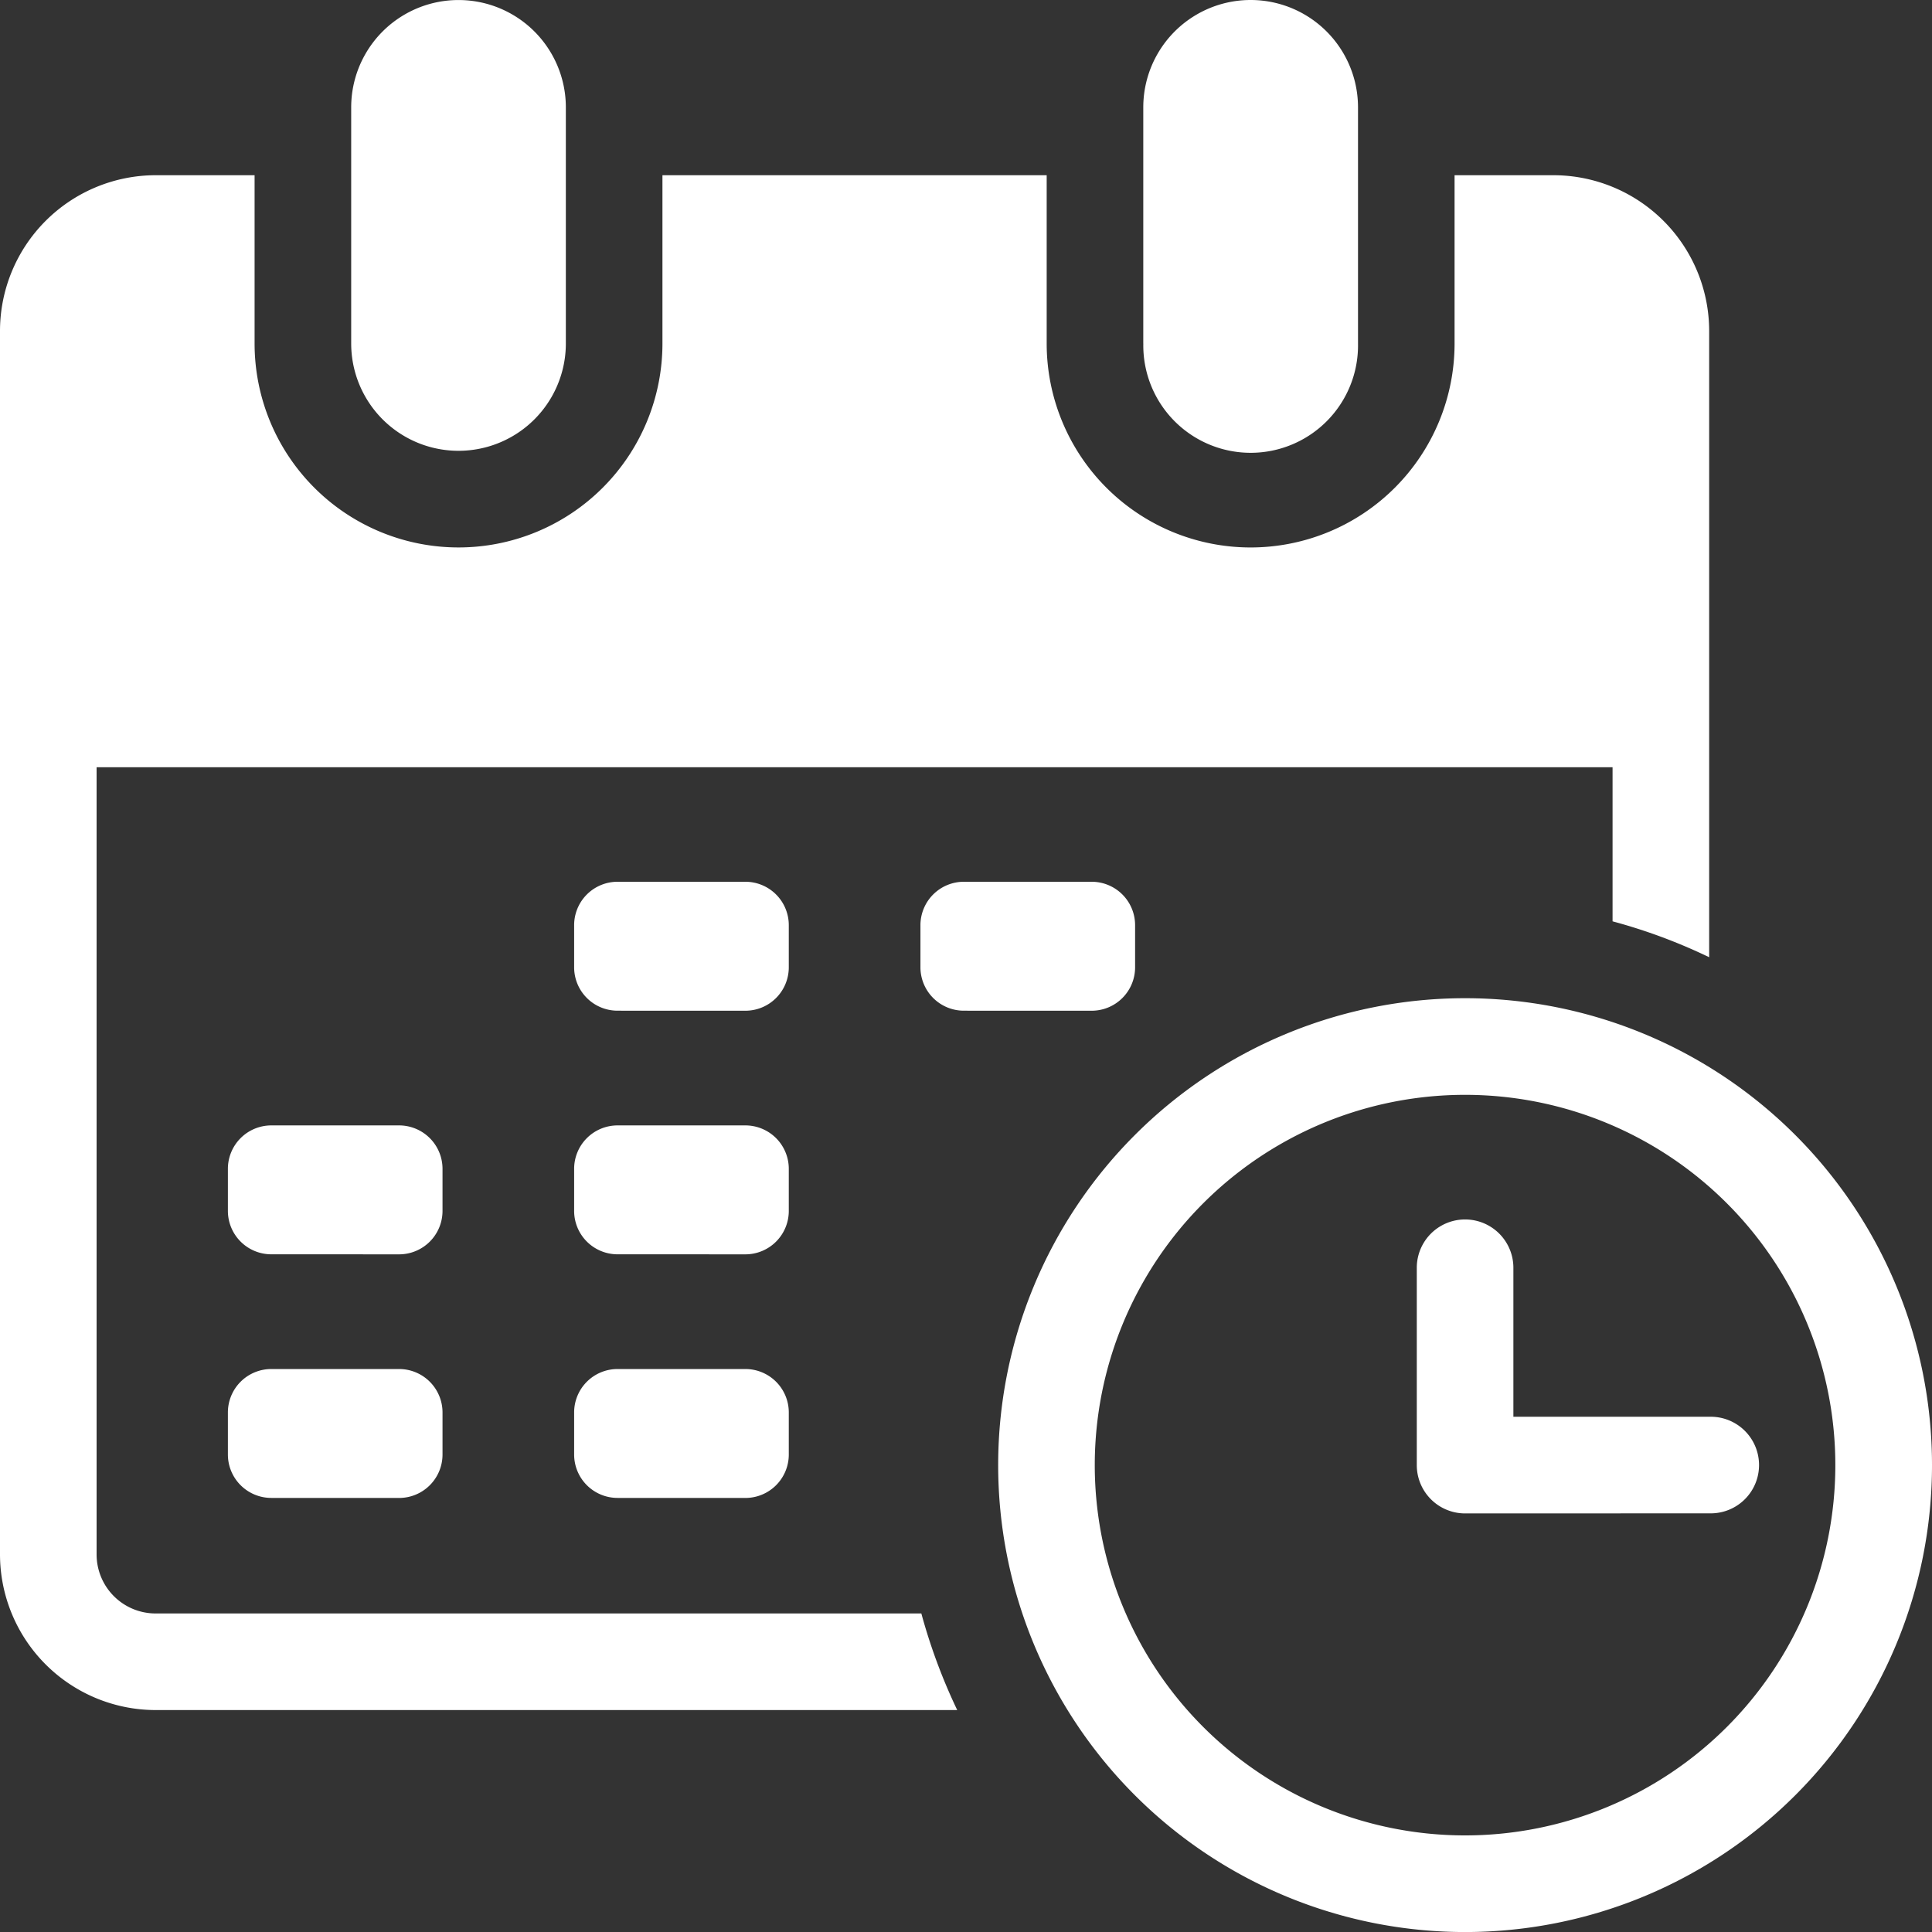 <svg xmlns="http://www.w3.org/2000/svg" width="53.841" height="53.842" viewBox="0 0 53.841 53.842">
  <rect x="0" y="0" width="53.841" height="53.842" fill="#333333" stroke="none"/>
  <path id="Shape_33" data-name="Shape 33" d="M27.817,40.829A13.012,13.012,0,1,1,40.829,53.841,13.012,13.012,0,0,1,27.817,40.829Zm2.692,0A10.319,10.319,0,1,0,40.828,30.51,10.319,10.319,0,0,0,30.509,40.829ZM4.337,47.655A4.343,4.343,0,0,1,0,43.318V9.219A4.343,4.343,0,0,1,4.337,4.882H7.095v4.69a5.683,5.683,0,1,0,11.366,0V4.882H29.169v4.69a5.683,5.683,0,1,0,11.367,0V4.882h2.758a4.343,4.343,0,0,1,4.337,4.337V26.675a15.425,15.425,0,0,0-2.692-1V21.381H2.692V43.318a1.645,1.645,0,0,0,1.645,1.645H25.676a15.98,15.98,0,0,0,1,2.692Zm36.492-5.48a1.346,1.346,0,0,1-1.346-1.346v-5.5a1.346,1.346,0,0,1,2.692,0v4.152h5.5a1.346,1.346,0,0,1,0,2.692ZM17.21,41.743A1.21,1.21,0,0,1,16,40.533V39.361a1.21,1.21,0,0,1,1.211-1.21h3.561a1.21,1.21,0,0,1,1.21,1.21v1.173a1.21,1.21,0,0,1-1.21,1.21Zm-9.649,0a1.21,1.21,0,0,1-1.21-1.21V39.361a1.21,1.21,0,0,1,1.21-1.21h3.561a1.21,1.21,0,0,1,1.21,1.21v1.173a1.21,1.21,0,0,1-1.21,1.21Zm9.649-6.789A1.21,1.21,0,0,1,16,33.745V32.572a1.21,1.21,0,0,1,1.211-1.21h3.561a1.21,1.21,0,0,1,1.21,1.21v1.173a1.21,1.21,0,0,1-1.21,1.21Zm-9.649,0a1.21,1.21,0,0,1-1.21-1.21V32.572a1.21,1.21,0,0,1,1.21-1.21h3.561a1.21,1.21,0,0,1,1.21,1.21v1.173a1.21,1.21,0,0,1-1.21,1.21Zm19.3-6.789a1.21,1.21,0,0,1-1.21-1.211V25.783a1.21,1.21,0,0,1,1.21-1.211h3.561a1.21,1.21,0,0,1,1.211,1.211v1.172a1.21,1.21,0,0,1-1.211,1.211Zm-9.649,0A1.21,1.21,0,0,1,16,26.955V25.783a1.21,1.21,0,0,1,1.211-1.211h3.561a1.21,1.21,0,0,1,1.21,1.211v1.172a1.21,1.21,0,0,1-1.21,1.211ZM31.861,9.571V2.991a2.992,2.992,0,1,1,5.984,0v6.58a2.992,2.992,0,1,1-5.983,0Zm-22.074,0V2.991a2.991,2.991,0,1,1,5.982,0v6.58a2.991,2.991,0,0,1-5.982,0Z" transform="translate(0 0.001)" fill="#fff"/>
</svg>
